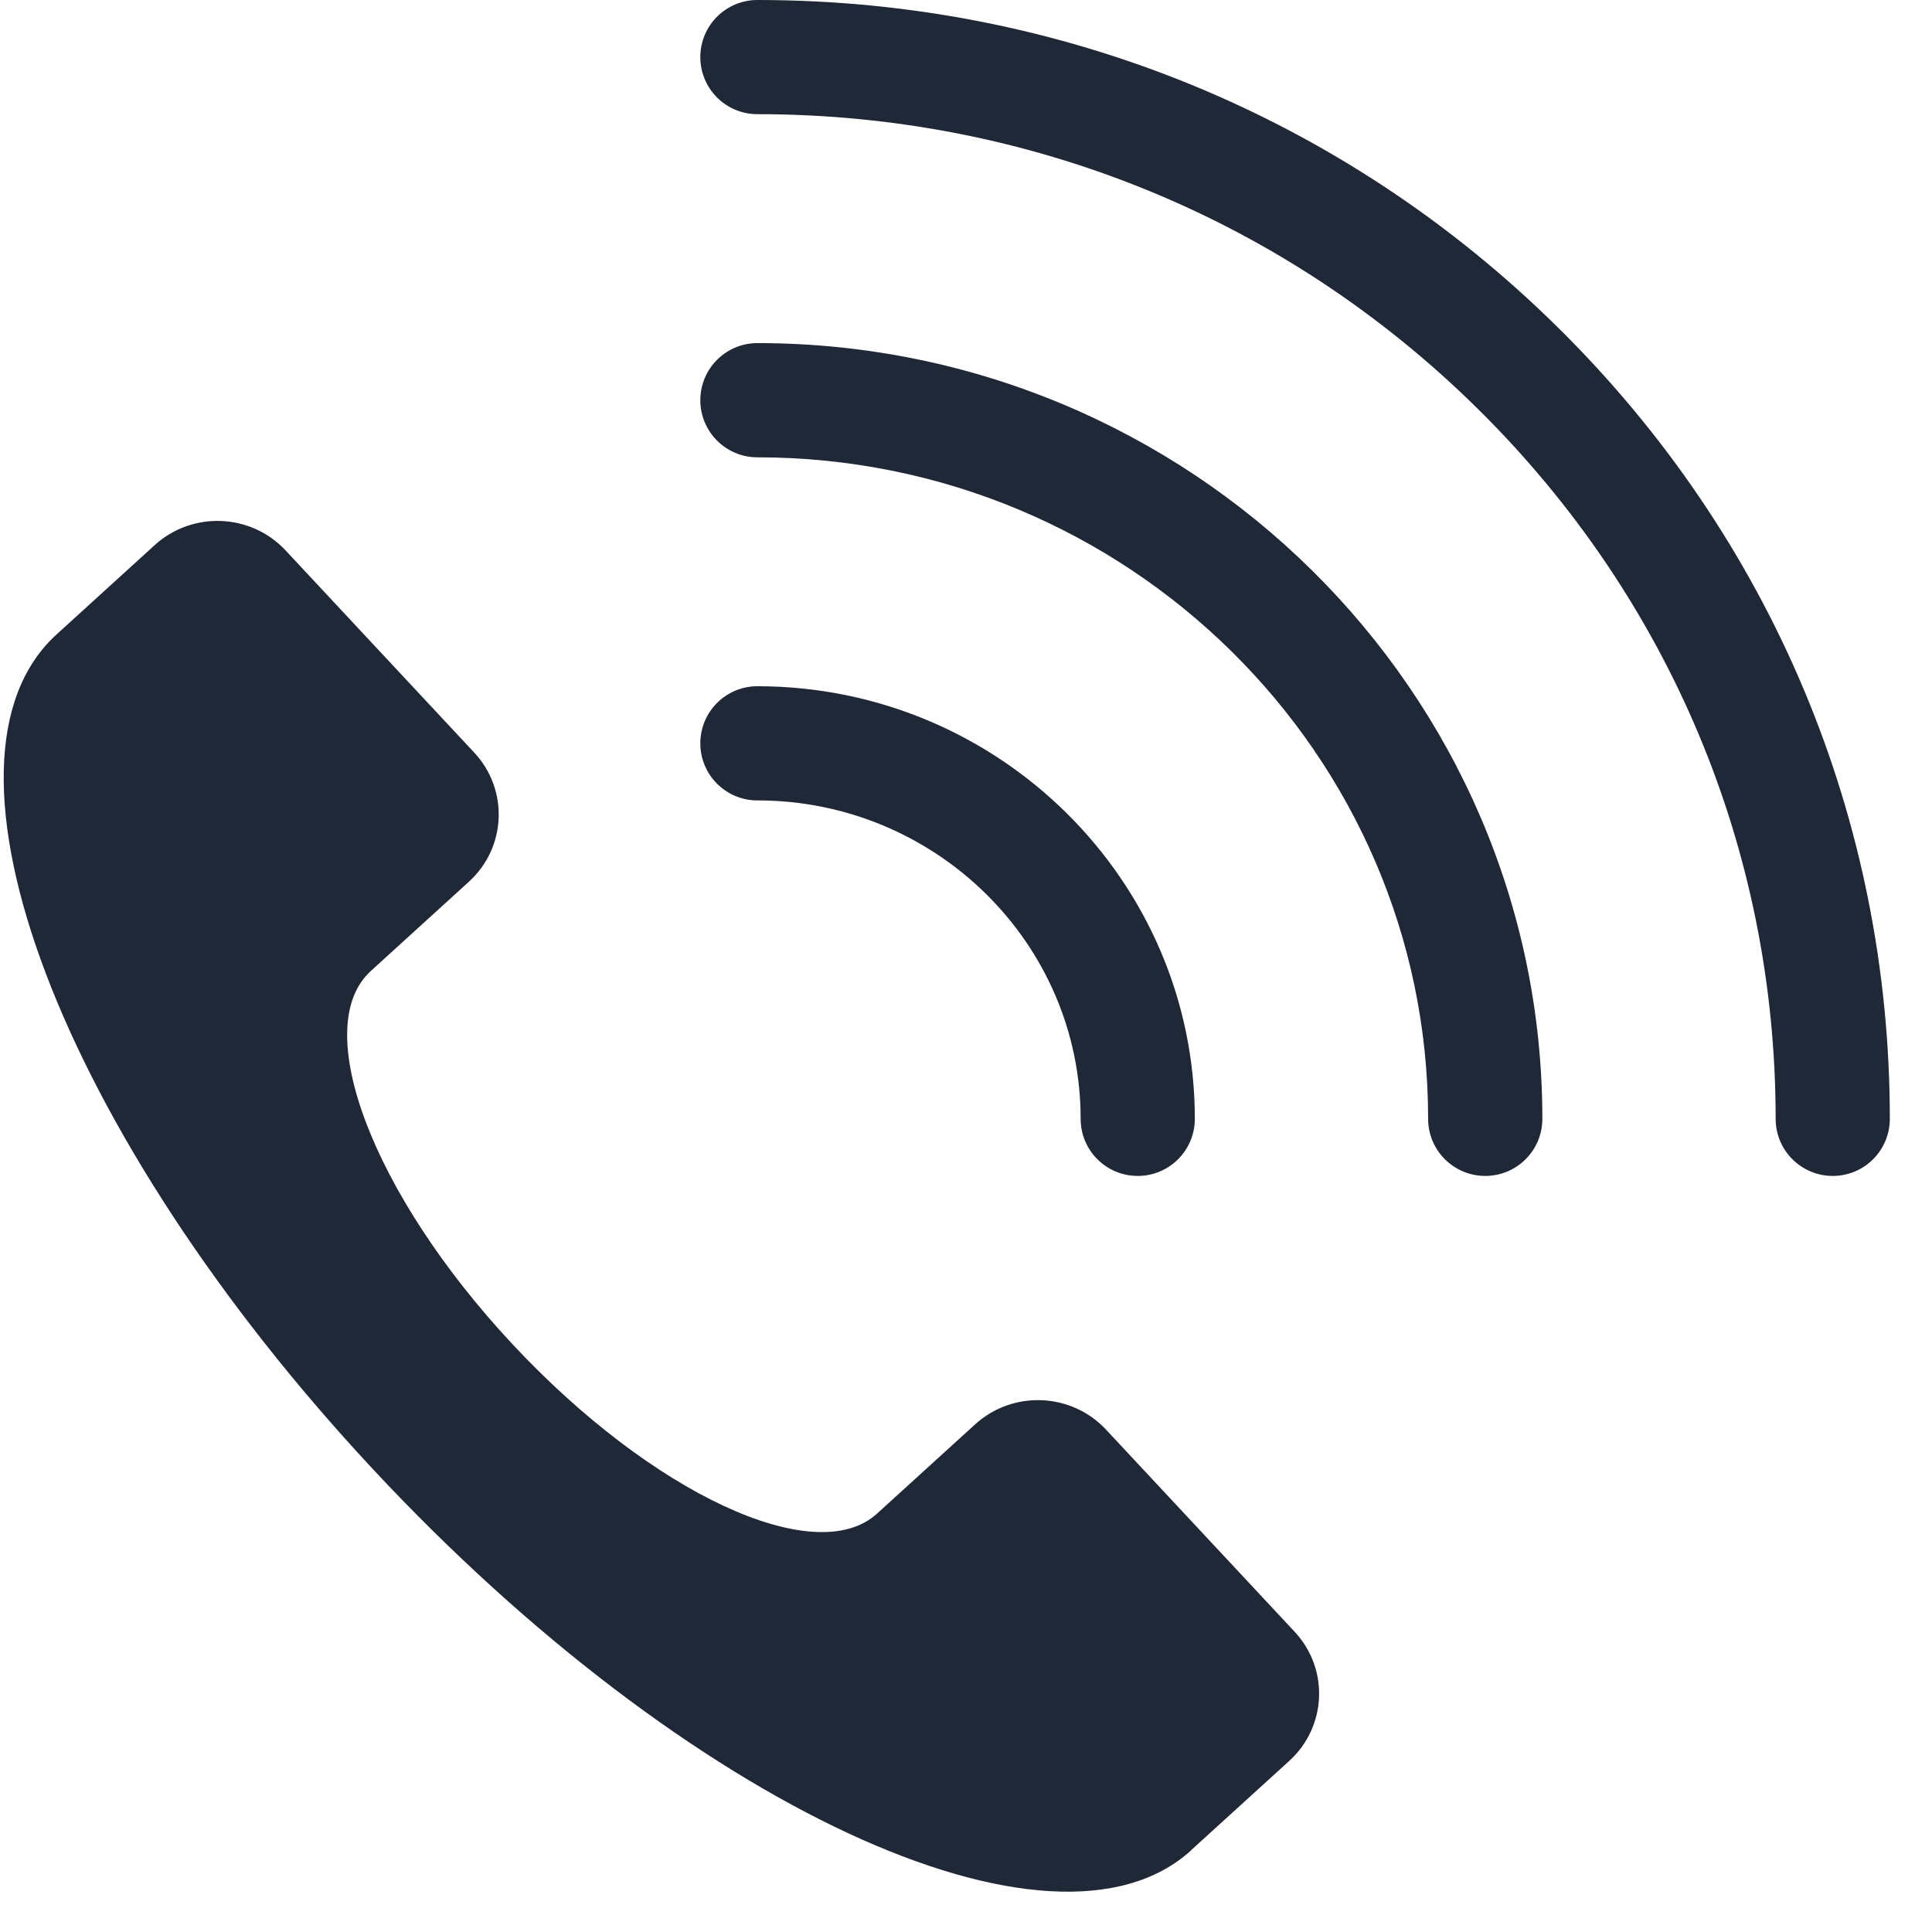 <svg width="41" height="41" viewBox="0 0 41 41" fill="none" xmlns="http://www.w3.org/2000/svg">
<g clip-path="url(#clip0_1128_337)">
<path d="M27.474 34.628L23.471 30.338C22.736 29.551 21.493 29.5 20.695 30.226L18.612 32.121C17.304 33.312 13.837 31.7 10.87 28.52C7.904 25.341 6.559 21.798 7.868 20.608V20.607L9.95 18.712C10.748 17.987 10.799 16.759 10.064 15.971L6.06 11.68C5.324 10.892 4.081 10.842 3.283 11.568L1.201 13.463C-1.732 16.132 1.281 24.07 7.93 31.195C14.579 38.321 22.346 41.934 25.279 39.266L25.277 39.264L27.36 37.369C28.158 36.643 28.209 35.415 27.474 34.628Z" fill="#1E2837"/>
<path d="M31.519 24.955C30.85 24.955 30.307 24.413 30.307 23.744C30.307 16.003 23.922 9.705 16.073 9.705C15.404 9.705 14.862 9.162 14.862 8.493C14.862 7.824 15.404 7.281 16.073 7.281C25.258 7.281 32.731 14.666 32.731 23.744C32.731 24.413 32.188 24.955 31.519 24.955Z" fill="#1E2837"/>
<path d="M38.894 24.955C38.225 24.955 37.682 24.413 37.682 23.744C37.682 18.052 35.436 12.7 31.358 8.673C27.277 4.643 21.848 2.423 16.073 2.423C15.404 2.423 14.862 1.881 14.862 1.212C14.862 0.542 15.404 0 16.073 0C22.49 0 28.523 2.468 33.061 6.949C37.604 11.434 40.105 17.399 40.105 23.744C40.105 24.413 39.563 24.955 38.894 24.955Z" fill="#1E2837"/>
<path d="M24.144 24.955C23.475 24.955 22.933 24.413 22.933 23.744C22.933 20.018 19.856 16.986 16.073 16.986C15.404 16.986 14.862 16.444 14.862 15.775C14.862 15.105 15.404 14.563 16.073 14.563C21.192 14.563 25.356 18.682 25.356 23.744C25.356 24.413 24.814 24.955 24.144 24.955Z" fill="#1E2837"/>
</g>
<defs>
<clipPath id="clip0_1128_337">
<rect width="40.144" height="40.144" fill="white"/>
</clipPath>
</defs>
</svg>
